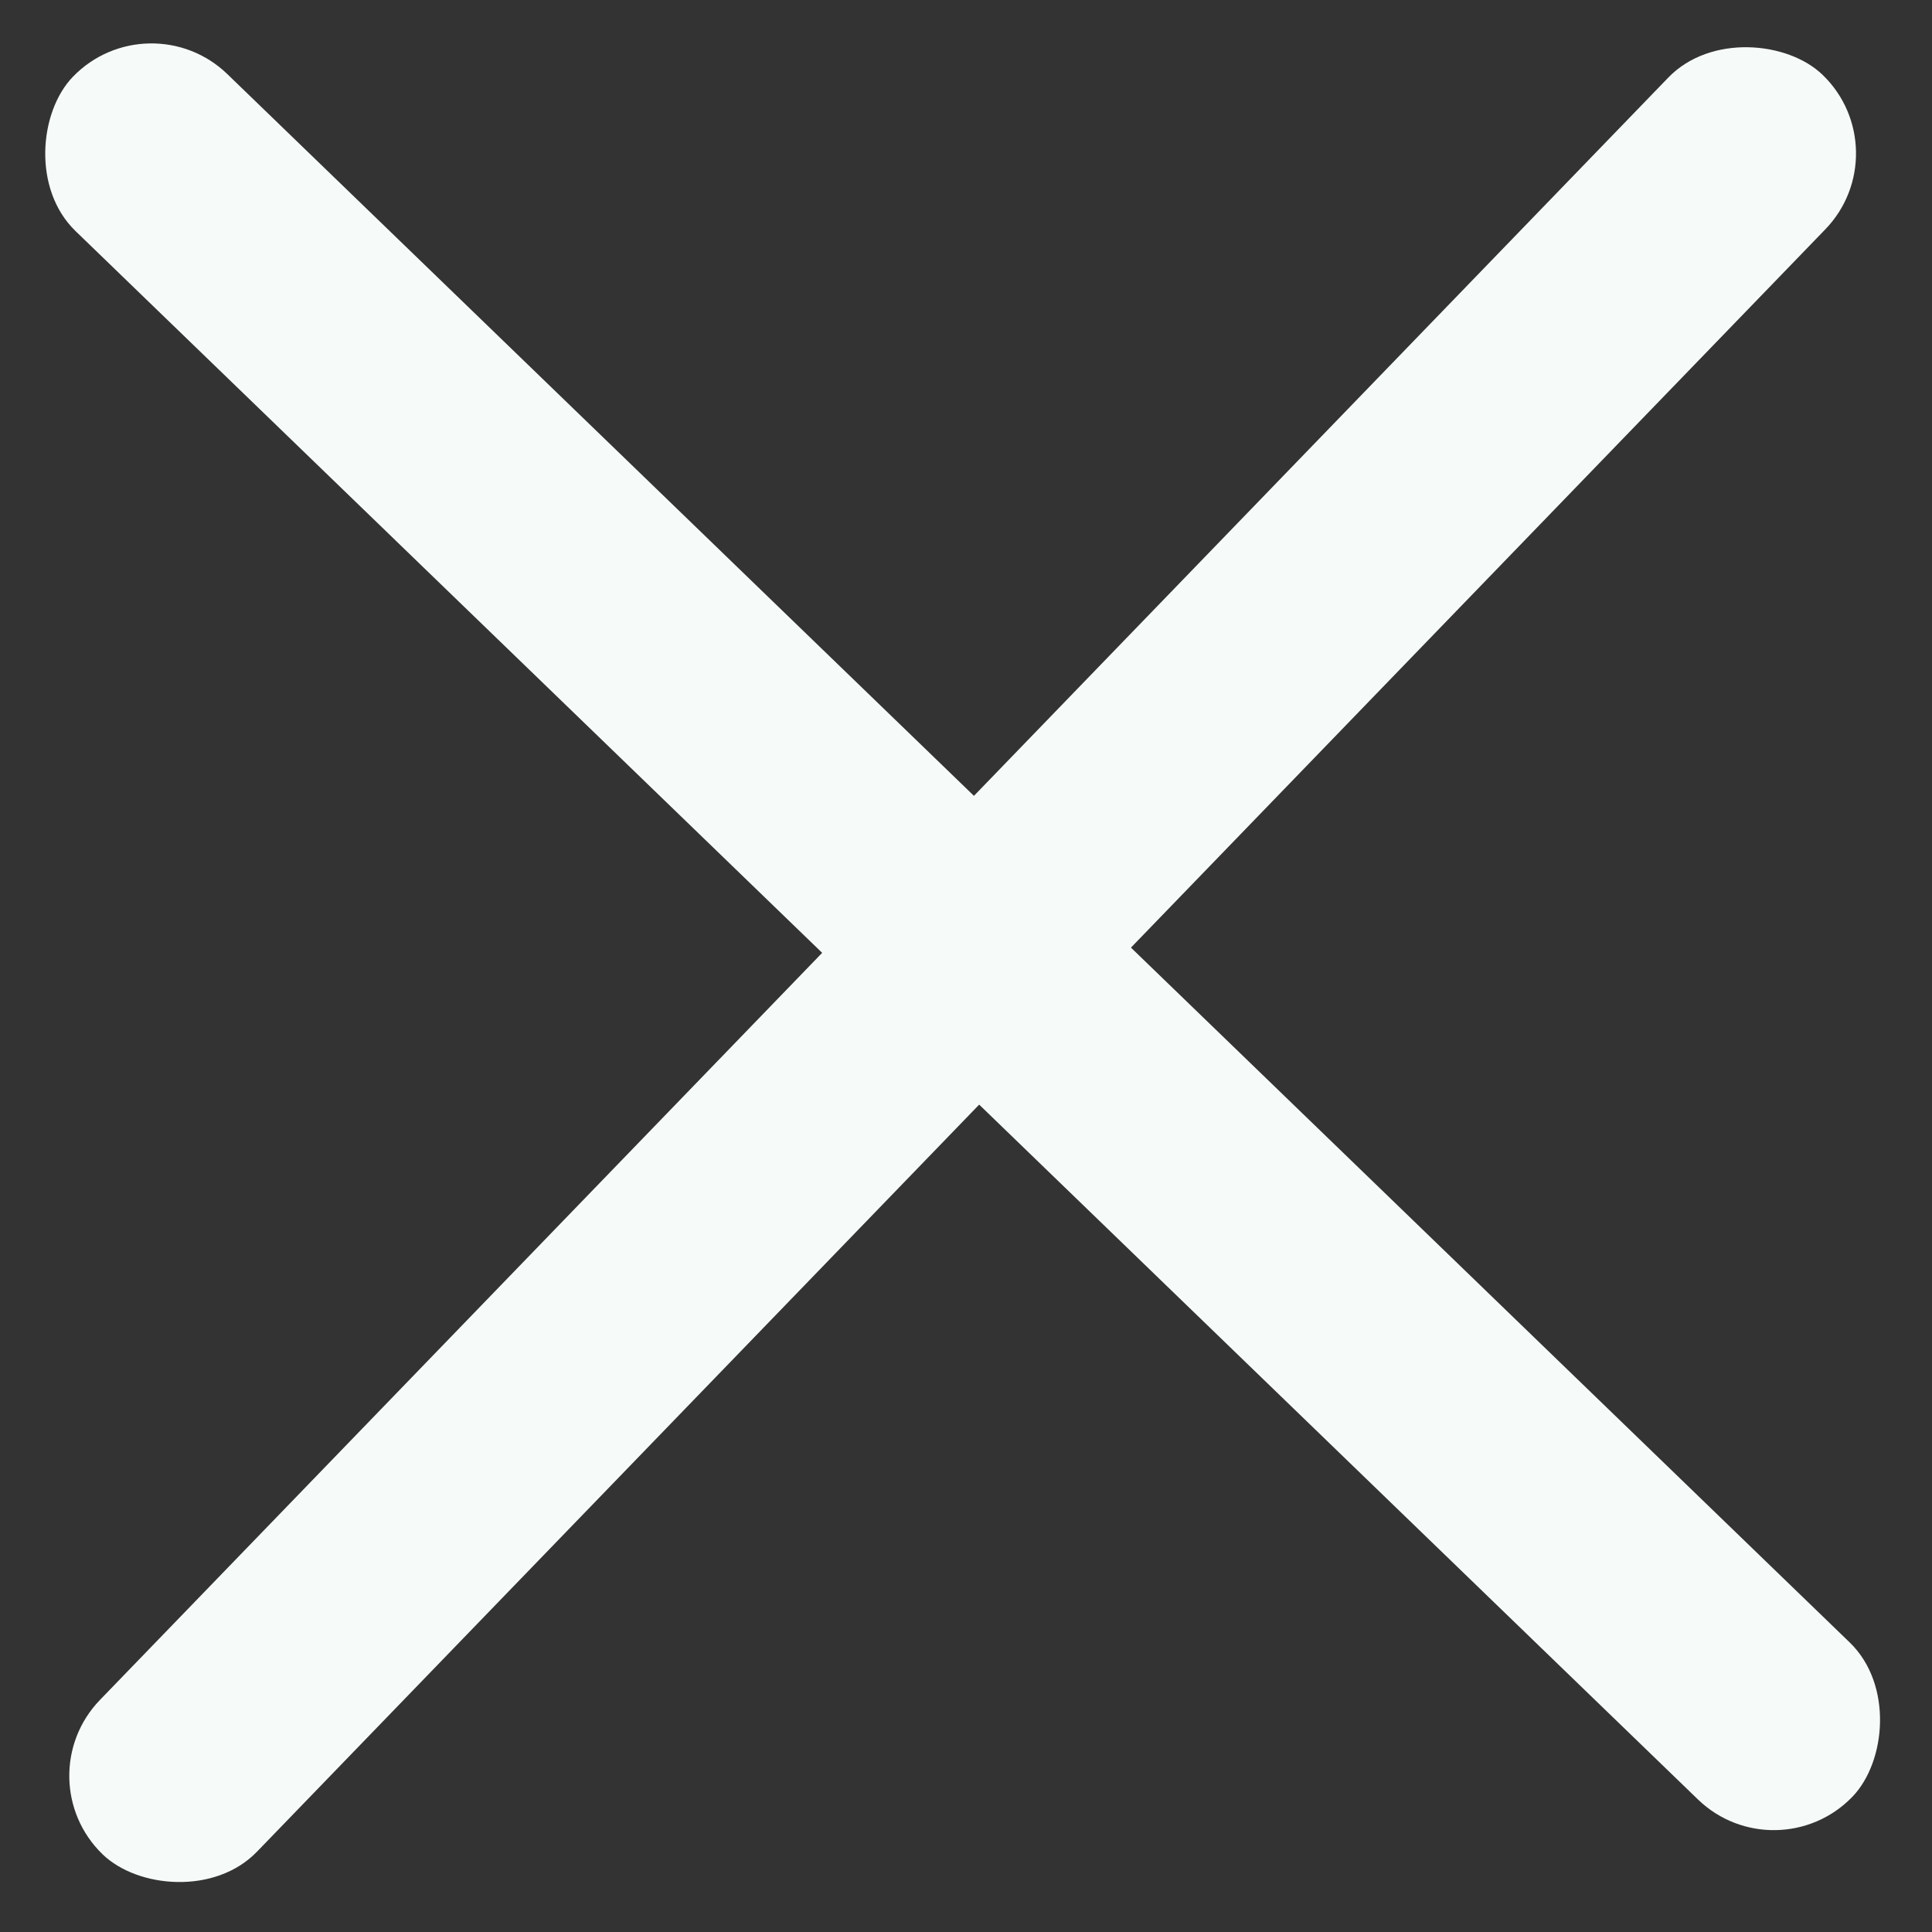 <svg xmlns="http://www.w3.org/2000/svg" width="26.542" height="26.542" viewBox="0 0 26.542 26.542">
    <rect x="0" y="0" width="26.542" height="26.542" fill="#333333" stroke="none"/>
    <g data-name="Group 3928" transform="rotate(44.03 119.534 12.008)">
        <rect data-name="Rectangle 440" width="34" height="3" rx="1.5" transform="rotate(90 -12.163 57.628)" style="fill:#f6faf9"/>
        <rect data-name="Rectangle 442" width="34" height="3" rx="1.5" transform="translate(26.699 85.016)" style="fill:#f6faf9"/>
    </g>
</svg>
